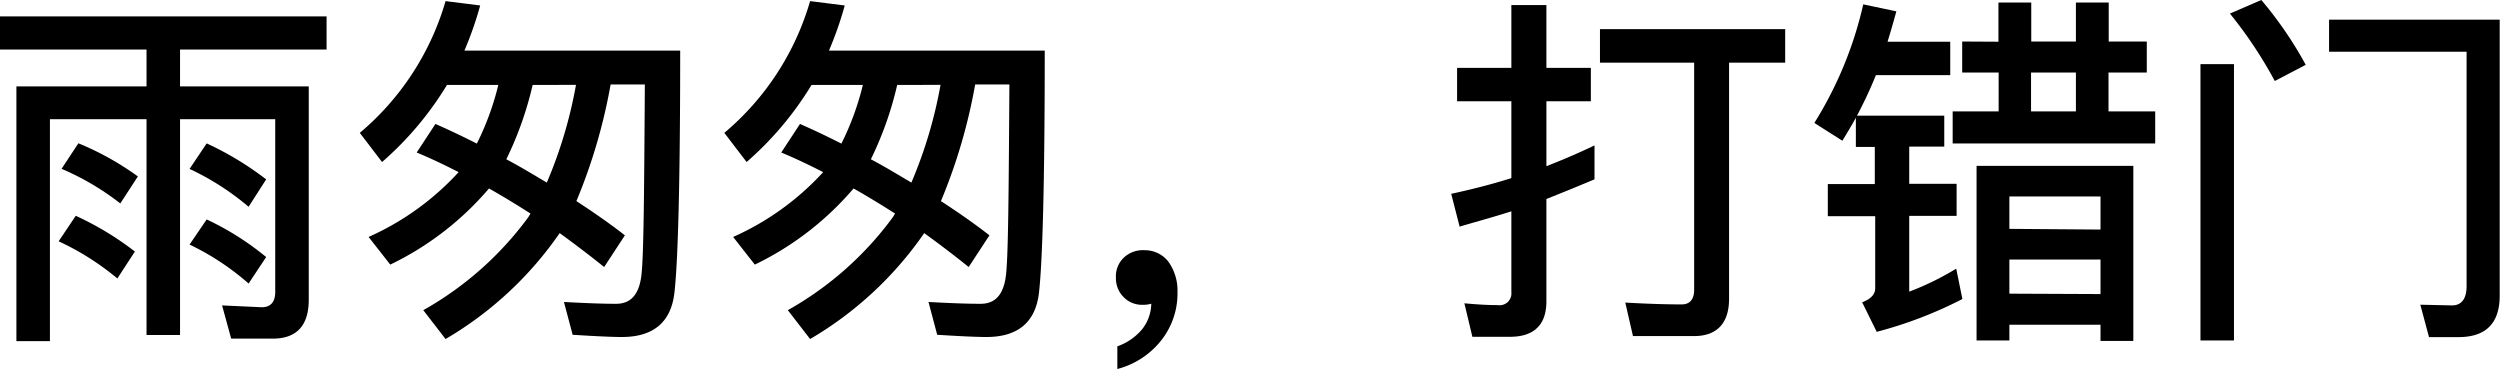 <svg xmlns="http://www.w3.org/2000/svg" viewBox="0 0 246.88 36.43"><title>artworks02_detail02_02_title</title><g id="图层_2" data-name="图层 2"><g id="图层_1-2" data-name="图层 1"><path d="M32.25,1.62V4.89H17.78V8.53H30.49V29.59c0,2.56-1.19,3.85-3.56,3.85h-4.1l-.9-3.28,3.92.18c.86,0,1.33-.5,1.33-1.51V11.77h-9.4V33.08H14.47V11.77H4.93V33.69H1.62V8.53H14.47V4.89H0V1.62ZM13.32,24.84,11.59,27.5a26.08,26.08,0,0,0-5.8-3.67l1.69-2.52A29.65,29.65,0,0,1,13.32,24.84Zm.29-7.41-1.73,2.66a26.06,26.06,0,0,0-5.8-3.42l1.66-2.52A28.16,28.16,0,0,1,13.61,17.42Zm12.67.29-1.73,2.7a26.12,26.12,0,0,0-5.83-3.74l1.69-2.52A30.72,30.72,0,0,1,26.28,17.71Zm0,7.67L24.55,28a25.55,25.55,0,0,0-5.83-3.85l1.69-2.48A27.79,27.79,0,0,1,26.28,25.38Z"/><path d="M47.09,14.18a27.33,27.33,0,0,0,2.12-5.79H44.14A32.25,32.25,0,0,1,37.73,16l-2.2-2.88A26.69,26.69,0,0,0,44,.11l3.42.43A34.84,34.84,0,0,1,45.86,5H67.17c0,13-.22,21-.58,24-.36,2.84-2.09,4.28-5.18,4.28q-1.4,0-4.86-.22l-.86-3.24c2,.11,3.71.18,5.15.18s2.23-.9,2.48-2.66.29-8.24.36-19H60.3a54.54,54.54,0,0,1-3.38,11.52c1.66,1.08,3.28,2.2,4.79,3.38l-2.05,3.13c-1.51-1.22-3-2.34-4.39-3.35A35.45,35.45,0,0,1,44,33.48L41.8,30.63a32.76,32.76,0,0,0,10.37-9.18l.22-.36q-2.11-1.35-4.1-2.48a29.75,29.75,0,0,1-9.75,7.52L36.4,23.4A26.86,26.86,0,0,0,45.29,17c-1.4-.72-2.77-1.37-4.14-1.94L43,12.24C44.39,12.85,45.75,13.5,47.09,14.18Zm5.51-5.79A34.16,34.16,0,0,1,50,15.73c1.37.72,2.66,1.51,4,2.3a44.4,44.4,0,0,0,2.88-9.65Z"/><path d="M83.09,14.18a27.33,27.33,0,0,0,2.12-5.79H80.14A32.25,32.25,0,0,1,73.73,16l-2.2-2.88A26.69,26.69,0,0,0,80,.11l3.42.43A34.84,34.84,0,0,1,81.86,5h21.31c0,13-.22,21-.58,24-.36,2.84-2.09,4.28-5.18,4.28q-1.4,0-4.86-.22l-.86-3.24c2,.11,3.71.18,5.15.18s2.23-.9,2.48-2.66.29-8.24.36-19H96.3a54.54,54.54,0,0,1-3.38,11.52c1.66,1.08,3.28,2.2,4.79,3.38l-2.05,3.13c-1.51-1.22-3-2.34-4.39-3.35A35.45,35.45,0,0,1,80,33.48L77.8,30.63a32.76,32.76,0,0,0,10.37-9.18l.22-.36q-2.11-1.35-4.1-2.48a29.75,29.75,0,0,1-9.75,7.52L72.4,23.4A26.86,26.86,0,0,0,81.29,17c-1.4-.72-2.77-1.37-4.14-1.94L79,12.24C80.39,12.85,81.75,13.5,83.09,14.18Zm5.51-5.79A34.16,34.16,0,0,1,86,15.73c1.37.72,2.66,1.51,4,2.3a44.4,44.4,0,0,0,2.88-9.65Z"/><path d="M115.38,25.84a4.91,4.91,0,0,1,.9,3,7.47,7.47,0,0,1-1.62,4.79,8.13,8.13,0,0,1-4.32,2.81V34.2a5.57,5.57,0,0,0,2.45-1.69,4.16,4.16,0,0,0,.9-2.52,2.8,2.8,0,0,1-.86.11,2.52,2.52,0,0,1-1.87-.76,2.61,2.61,0,0,1-.76-1.91,2.55,2.55,0,0,1,.79-2,2.75,2.75,0,0,1,2.05-.72A2.93,2.93,0,0,1,115.38,25.84Z"/><path d="M157.46,17.71q-2.38,1-4.75,1.94V29.77c0,2.3-1.22,3.49-3.6,3.49H145.4l-.79-3.31c1.15.11,2.27.18,3.31.18a1.16,1.16,0,0,0,1.33-1.26v-8c-1.69.54-3.38,1-5.11,1.51l-.83-3.24c2-.43,4-.94,5.94-1.55V10h-5.36V6.7h5.36V.5h3.46V6.7h4.39V10h-4.39v6.41q2.38-.92,4.75-2.05ZM176.29,2.88V6.19h-5.54V29.48c0,2.45-1.19,3.71-3.49,3.71h-6l-.76-3.31c1.94.11,3.82.18,5.58.18.79,0,1.22-.5,1.22-1.44V6.19H158V2.88Z"/><path d="M187.27,1.12q-.43,1.57-.87,3h6.19V7.42h-7.34a41.85,41.85,0,0,1-1.87,4H192v3.06h-3.46v3.67h4.68v3.17h-4.68V28.8a27.47,27.47,0,0,0,4.64-2.27l.61,3a41.38,41.38,0,0,1-8.46,3.24l-1.44-2.92c.86-.32,1.29-.79,1.29-1.37V21.35H180.5V18.18h4.64V14.51h-1.87V11.63c-.43.79-.9,1.55-1.33,2.27l-2.77-1.76A37.84,37.84,0,0,0,184,.43Zm10.08,3V.25h3.24V4.1H205V.25h3.24V4.1H212V7.16h-3.78V11h4.61v3.17h-20V11h4.54V7.16h-3.6V4.1Zm13.32,29.55h-3.24V32.07h-9v1.55h-3.24V16.38h15.48Zm-3.24-11V19.4h-9v3.2Zm0,6.37V25.63h-9V29ZM205,11V7.16h-4.43V11Z"/><path d="M220.61,6.33V33.62H217.3V6.33Zm7.09.07L224.64,8a42.73,42.73,0,0,0-4.43-6.66L223.31,0A38,38,0,0,1,227.7,6.41Zm12.17,26.89-.86-3.2,3.13.07c.94,0,1.44-.65,1.44-1.91V5.11H230V1.94h16.85V29.19c0,2.74-1.37,4.1-4.07,4.1Z"/></g></g></svg>